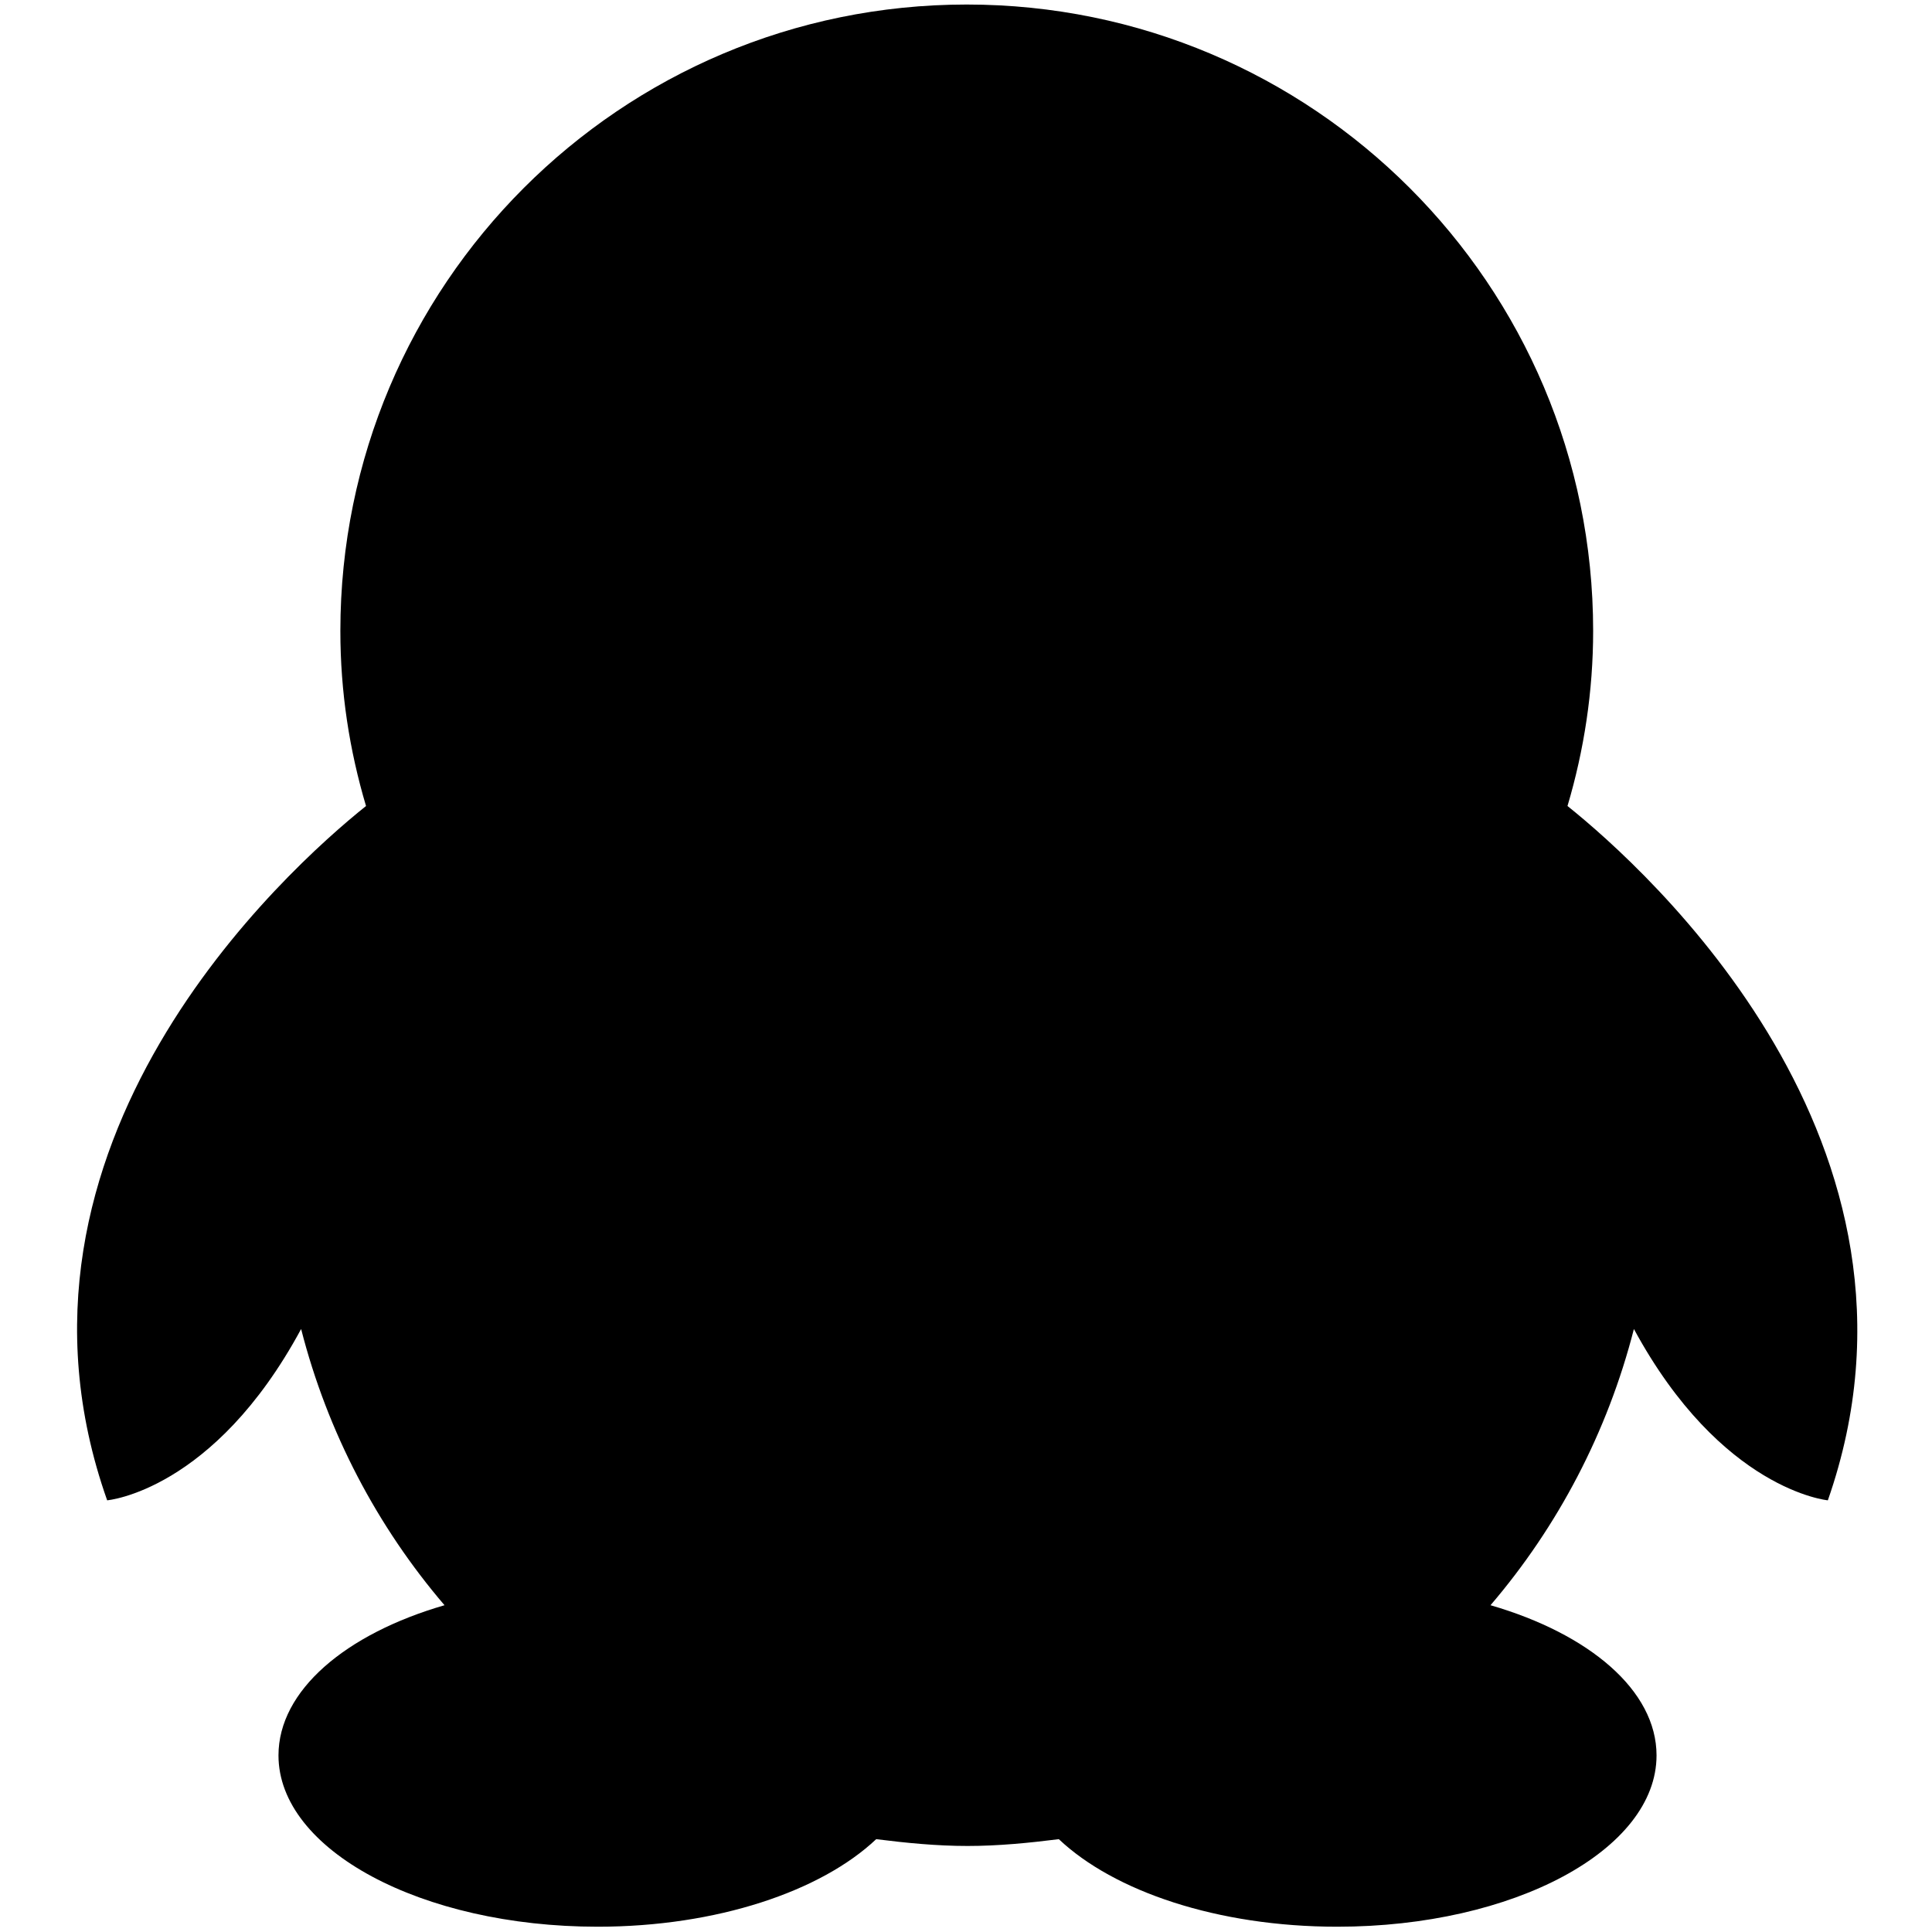 <?xml version="1.0" encoding="utf-8"?>
<!-- Svg Vector Icons : http://www.onlinewebfonts.com/icon -->
<!DOCTYPE svg PUBLIC "-//W3C//DTD SVG 1.1//EN" "http://www.w3.org/Graphics/SVG/1.1/DTD/svg11.dtd">
<svg version="1.1" xmlns="http://www.w3.org/2000/svg" xmlns:xlink="http://www.w3.org/1999/xlink" x="0px" y="0px" viewBox="0 0 256 256" enable-background="new 0 0 256 256" xml:space="preserve">
<g><g><g><path fill="#000000" d="M207.7,106.8c2.2-7.4,3.4-15.2,3.4-23.2c0-45.9-37.2-83-83-83c-45.9,0-83,37.2-83,83c0,8.1,1.2,15.8,3.4,23.2c-10.5,8.4-51,44.8-34.3,92c0,0,14.1-1.2,25.7-22.7c3.5,13.7,10.1,26.2,19,36.6c-13.1,3.8-22,11.3-22,19.9c0,12.5,18.9,22.7,42.3,22.7c15.8,0,29.6-4.7,36.9-11.6c4,0.5,8,0.9,12.1,0.9s8.1-0.4,12.1-0.9c7.3,6.9,21,11.6,36.9,11.6c23.4,0,42.3-10.2,42.3-22.7c0-8.6-8.9-16.1-22-19.9c8.9-10.4,15.5-22.9,19-36.6c11.6,21.4,25.7,22.7,25.7,22.7C258.7,151.6,218.2,115.2,207.7,106.8z"/></g><g></g><g></g><g></g><g></g><g></g><g></g><g></g><g></g><g></g><g></g><g></g><g></g><g></g><g></g><g></g></g></g>
</svg>